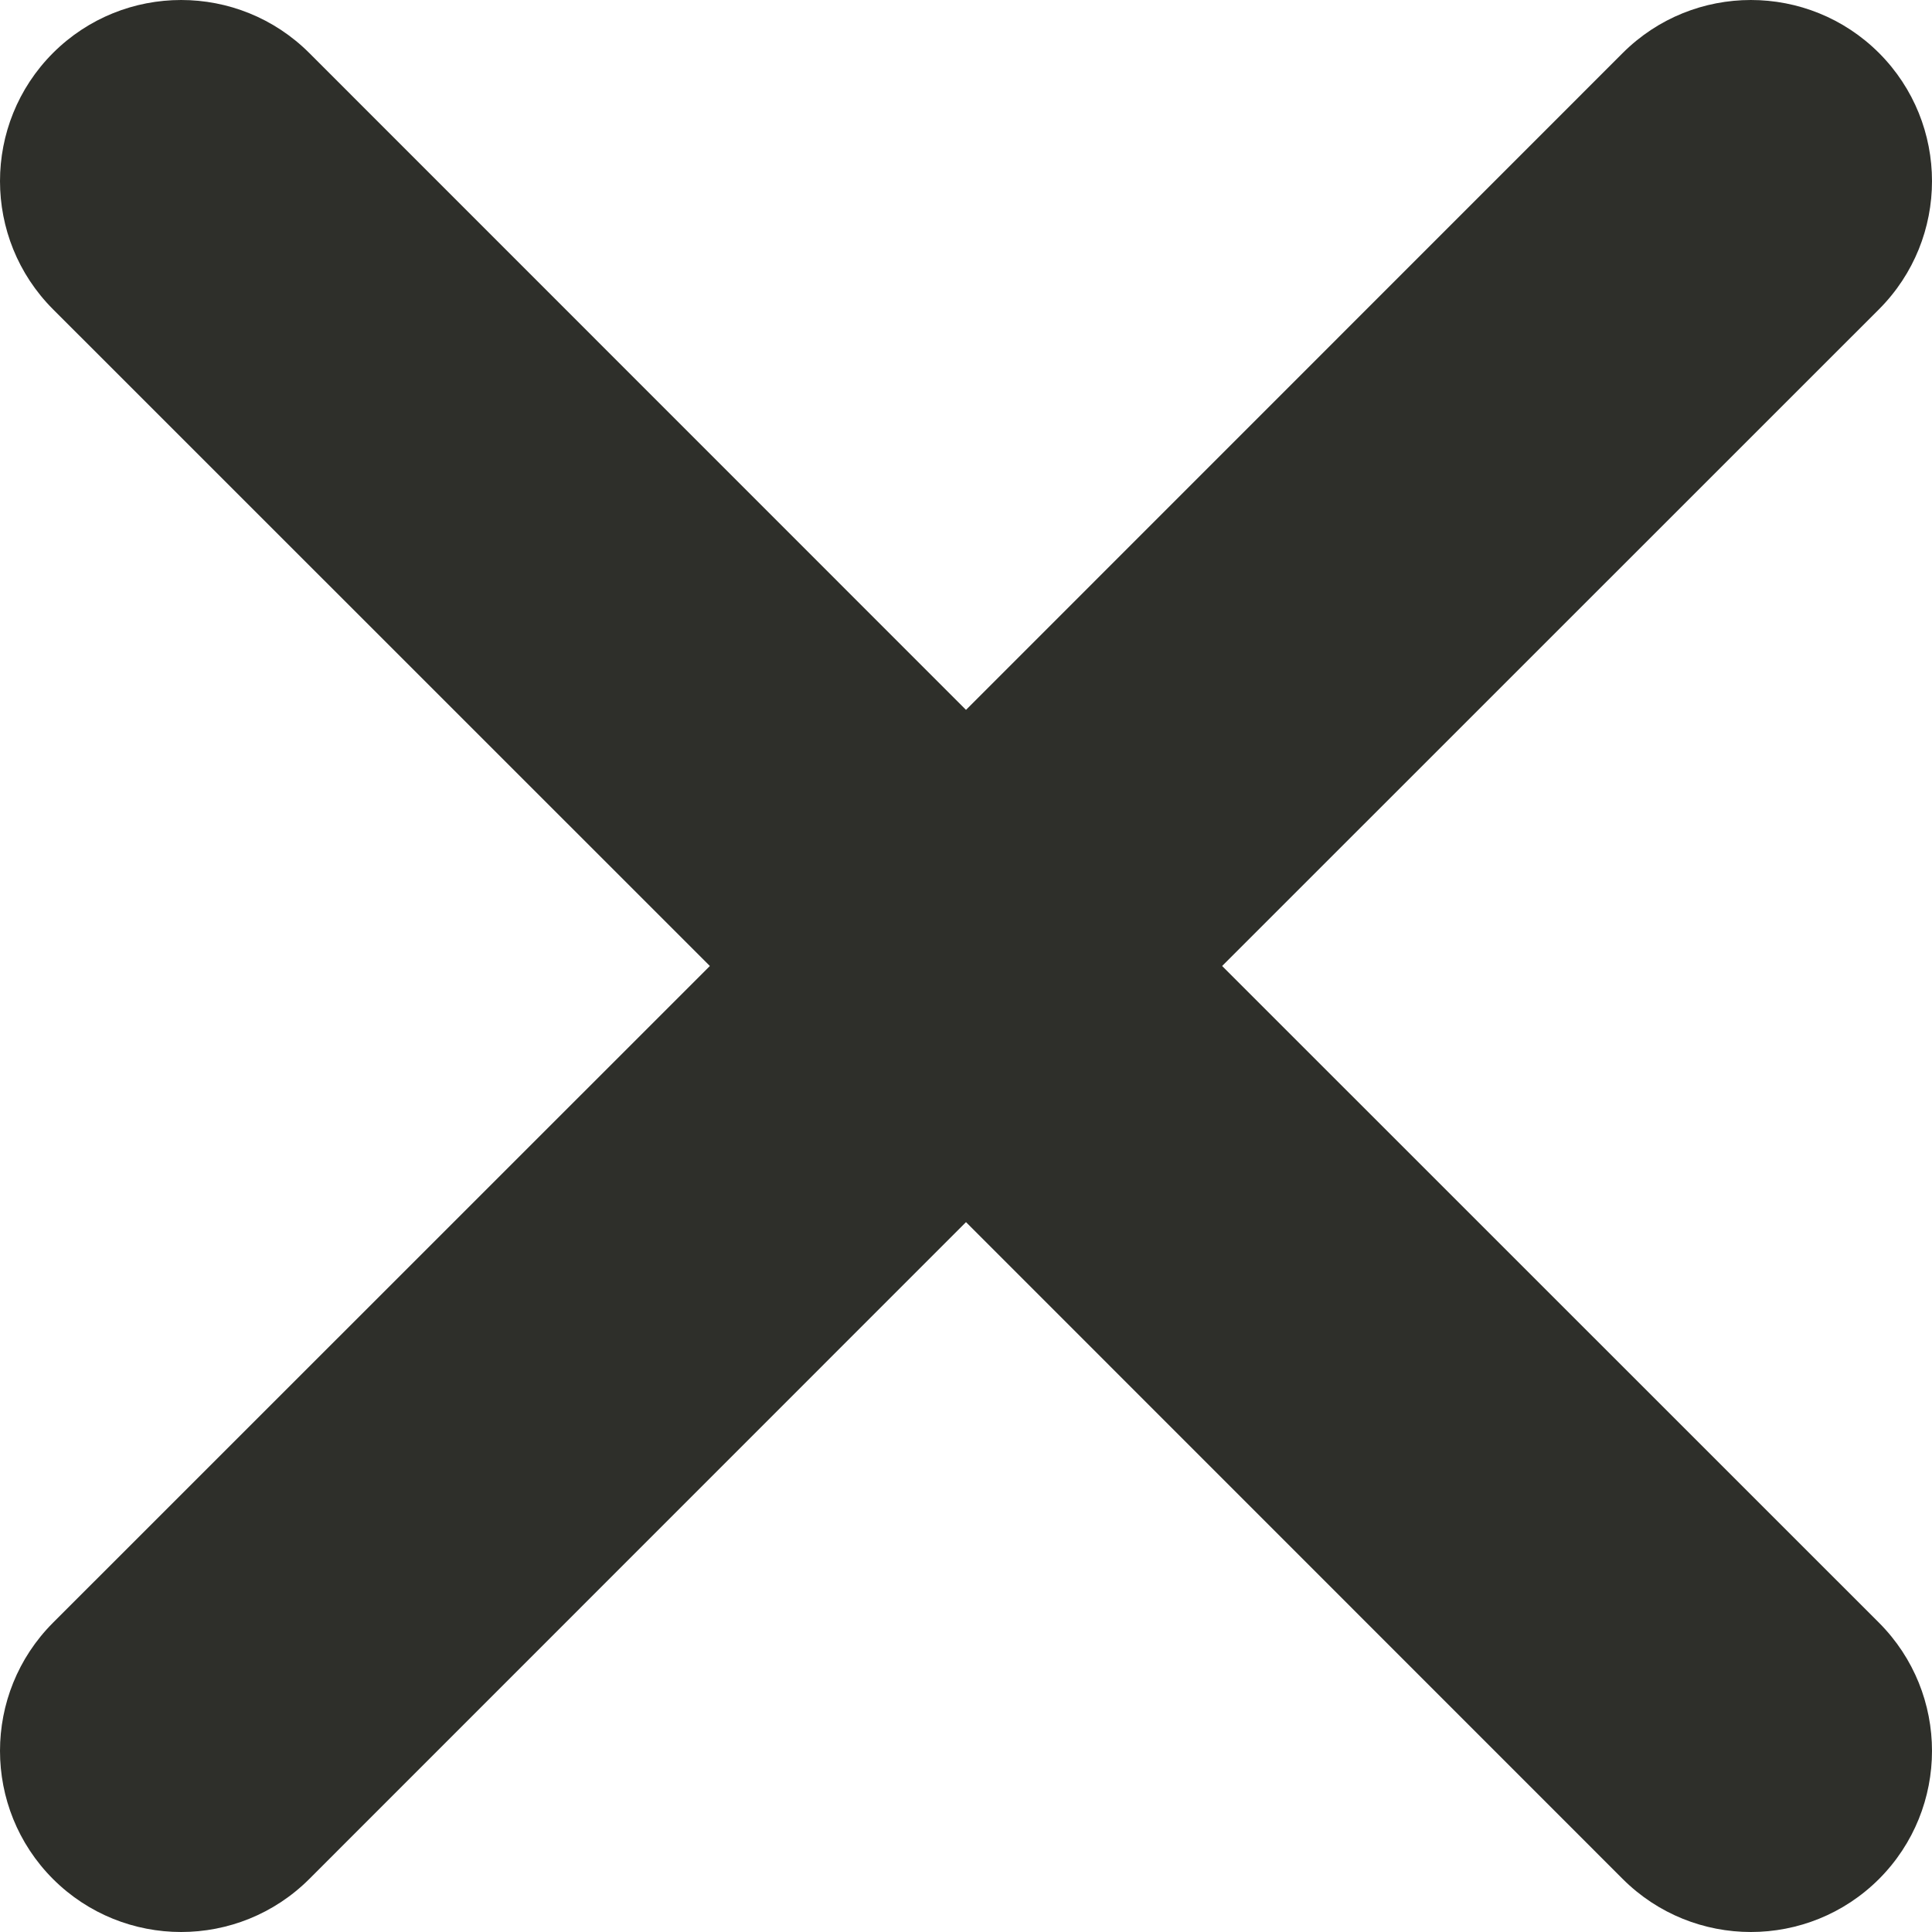 <svg width="14" height="14" viewBox="0 0 14 14" fill="none" xmlns="http://www.w3.org/2000/svg">
<path d="M2.241 0.384C1.728 -0.128 0.897 -0.128 0.384 0.384C-0.128 0.897 -0.128 1.728 0.384 2.241L5.144 7L0.384 11.759C-0.128 12.272 -0.128 13.103 0.384 13.616C0.897 14.128 1.728 14.128 2.241 13.616L7 8.856L11.759 13.616C12.272 14.128 13.103 14.128 13.616 13.616C14.128 13.103 14.128 12.272 13.616 11.759L8.856 7L13.616 2.241C14.128 1.728 14.128 0.897 13.616 0.384C13.103 -0.128 12.272 -0.128 11.759 0.384L7 5.144L2.241 0.384Z" fill="#2E2F2A"/>
</svg>
